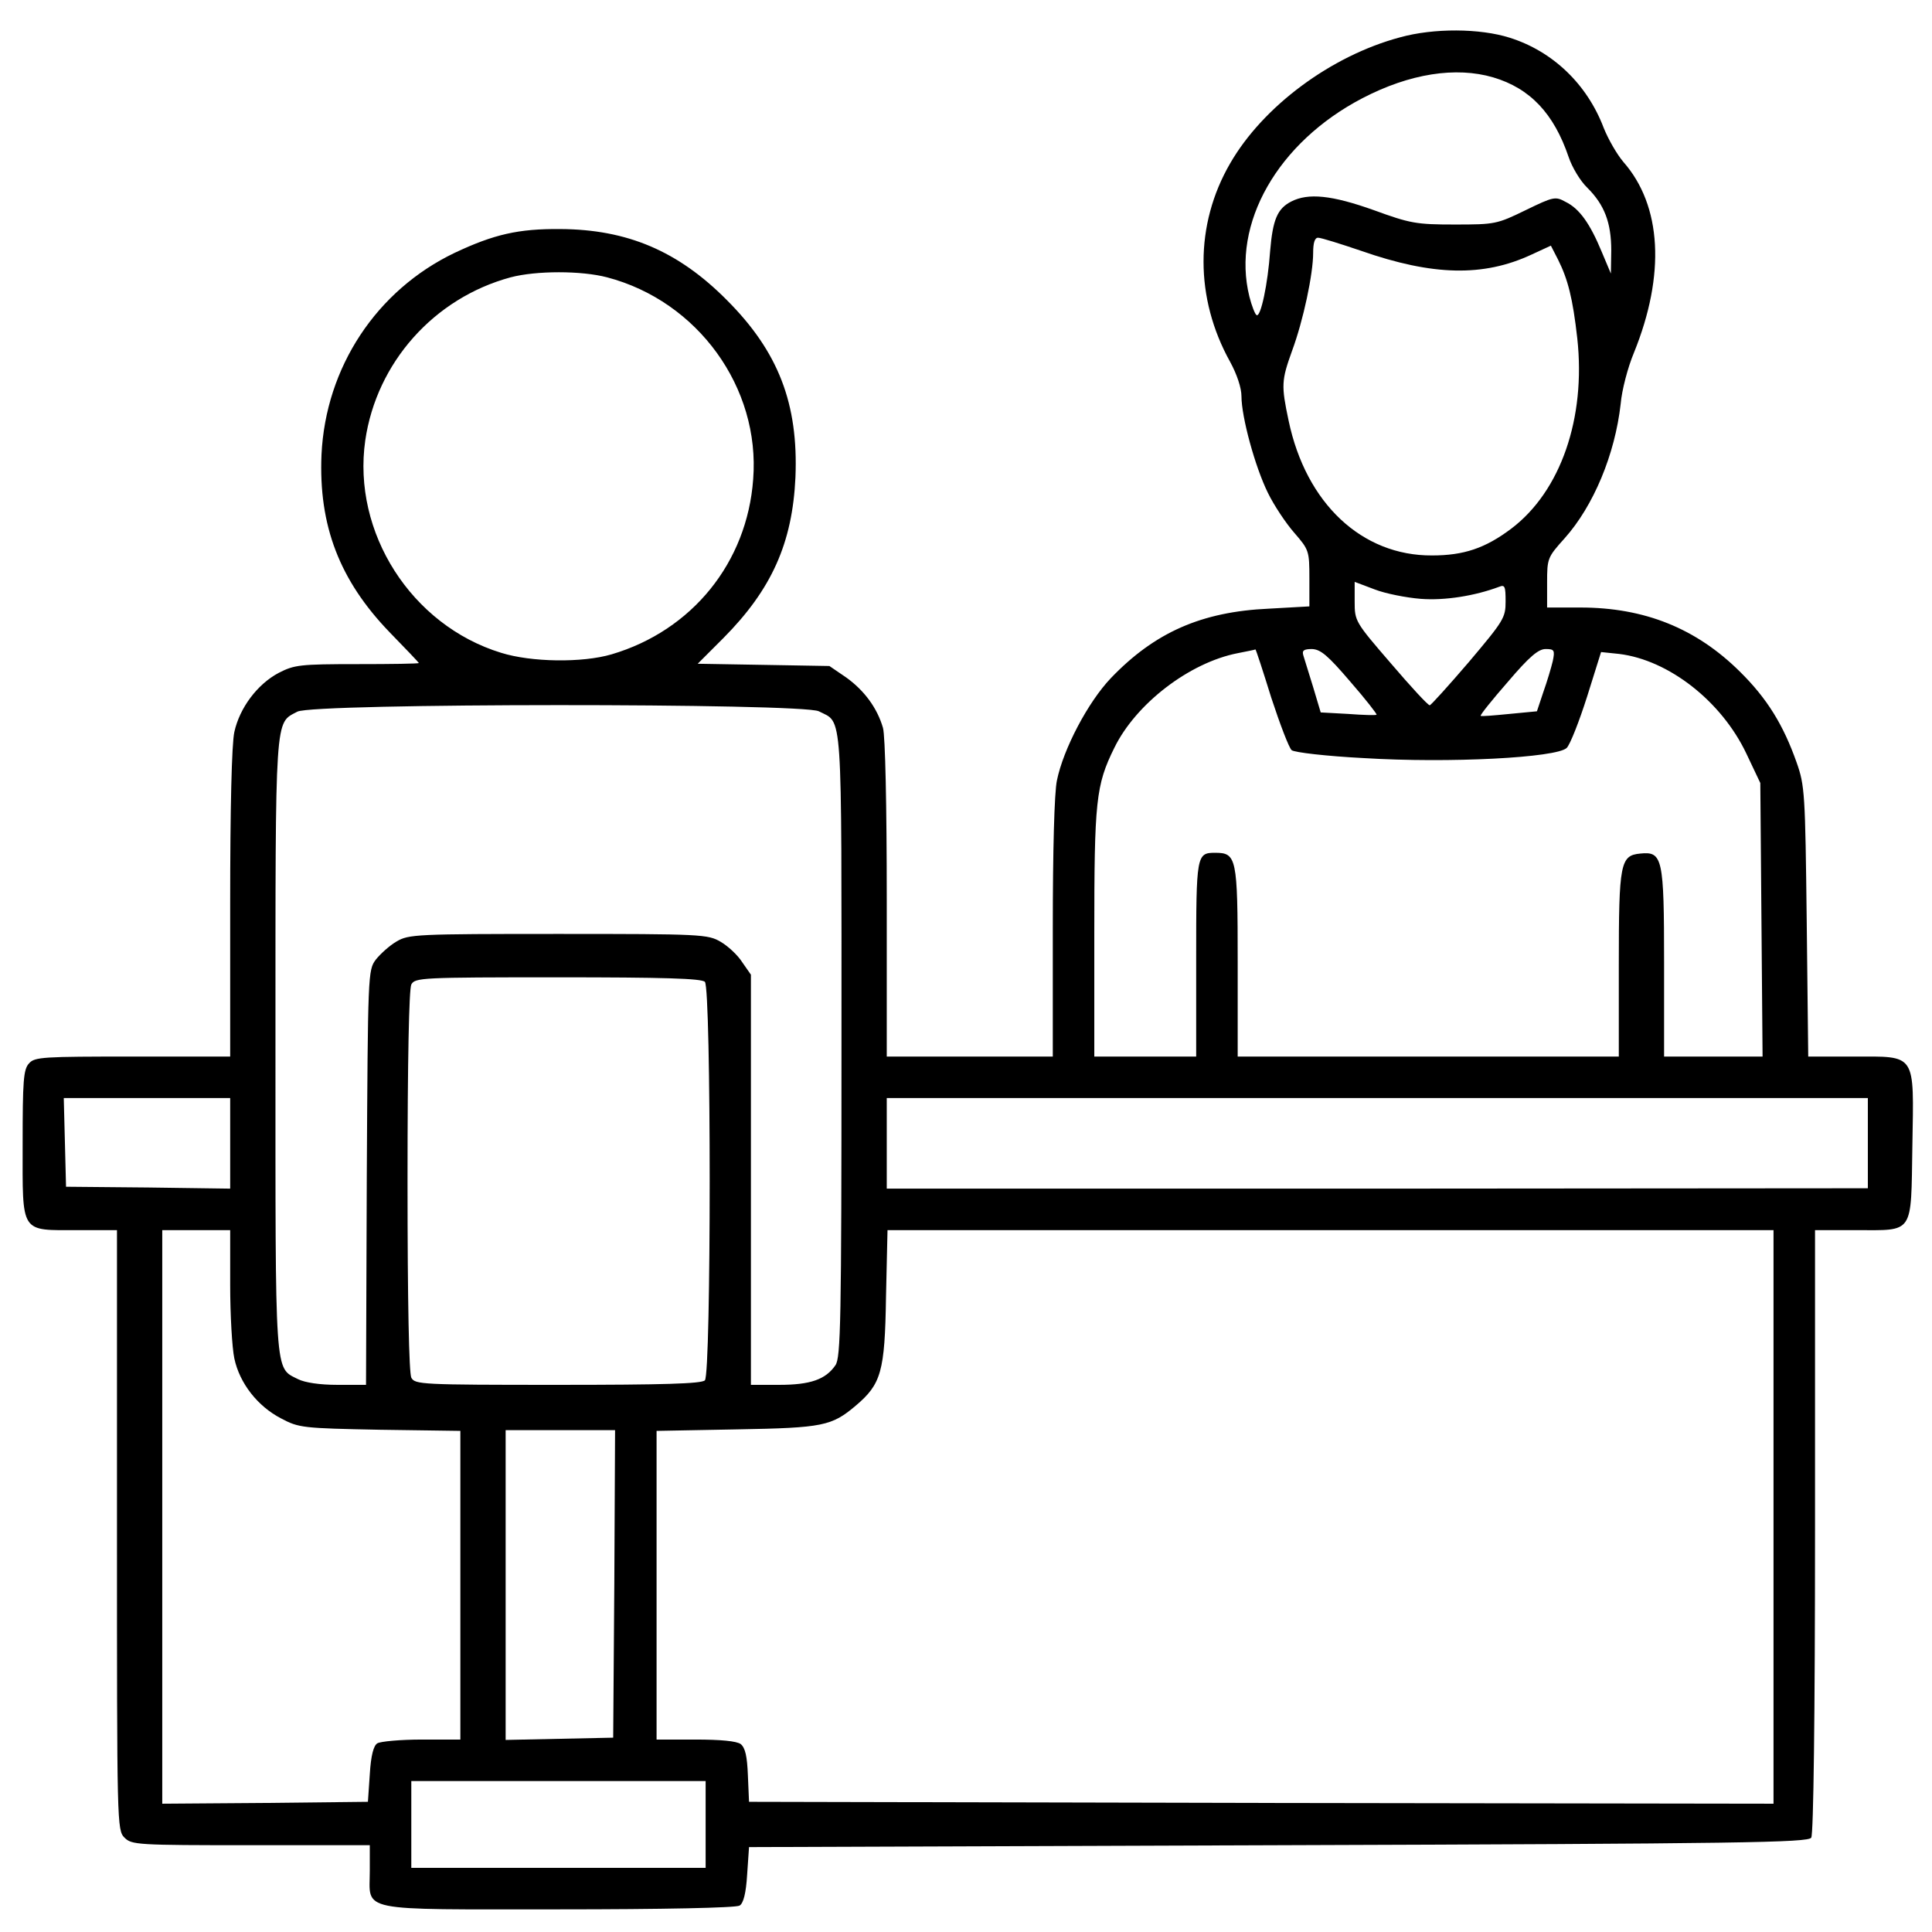 <?xml version="1.0" standalone="no"?>
<!DOCTYPE svg PUBLIC "-//W3C//DTD SVG 20010904//EN"
 "http://www.w3.org/TR/2001/REC-SVG-20010904/DTD/svg10.dtd">
<svg version="1.0" xmlns="http://www.w3.org/2000/svg"
 width="512pt" height="512pt" viewBox="0 0 512 512"
 preserveAspectRatio="xMidYMid meet">

<g transform="translate(0,512) scale(0.1,-0.1)"
fill="#000000" stroke="none">
<path d="M3710 5021 c-183 -49 -363 -183 -450 -334 -94 -162 -94 -357 0 -526
18 -33 30 -69 30 -91 0 -55 36 -187 70 -256 16 -33 48 -81 70 -106 39 -45 40
-48 40 -121 l0 -74 -107 -6 c-179 -8 -303 -63 -419 -184 -61 -64 -126 -188
-143 -271 -7 -32 -11 -188 -11 -392 l0 -340 -220 0 -220 0 0 418 c0 248 -4
432 -10 453 -15 52 -49 99 -98 134 l-44 30 -174 3 -175 3 68 68 c128 129 183
252 191 426 8 195 -45 333 -182 470 -129 130 -264 187 -441 188 -111 1 -176
-14 -280 -63 -207 -99 -342 -303 -353 -535 -8 -188 48 -333 180 -470 43 -44
78 -81 78 -82 0 -2 -74 -3 -163 -3 -152 0 -167 -2 -208 -23 -57 -30 -104 -93
-118 -157 -7 -32 -11 -201 -11 -455 l0 -405 -258 0 c-238 0 -260 -1 -275 -18
-15 -16 -17 -46 -17 -215 0 -239 -8 -227 147 -227 l103 0 0 -795 c0 -782 0
-795 20 -815 19 -19 33 -20 335 -20 l315 0 0 -68 c0 -110 -40 -102 501 -102
274 0 470 4 479 10 10 6 17 32 20 82 l5 73 1403 5 c1232 4 1404 7 1412 20 6 9
10 327 10 813 l0 797 108 0 c156 0 146 -14 150 224 4 248 12 236 -157 236
l-119 0 -4 358 c-4 340 -5 360 -27 422 -35 99 -78 169 -150 240 -116 115 -253
170 -423 170 l-88 0 0 66 c0 64 1 67 46 117 77 86 134 223 149 357 3 36 19 97
35 135 84 207 74 390 -28 506 -17 20 -40 60 -52 90 -44 116 -135 203 -249 239
-79 25 -201 26 -291 1z m247 -106 c98 -29 161 -96 200 -211 9 -27 31 -64 50
-82 45 -45 63 -92 63 -166 l-1 -61 -24 57 c-31 75 -59 115 -96 133 -27 15 -32
14 -106 -22 -76 -37 -81 -38 -188 -38 -102 0 -118 3 -214 38 -112 40 -174 46
-219 23 -37 -19 -49 -48 -56 -131 -6 -87 -25 -177 -36 -170 -4 2 -13 25 -19
49 -48 193 75 409 300 526 125 65 247 84 346 55z m-349 -460 c189 -66 323 -69
450 -10 l52 24 19 -37 c26 -52 39 -102 51 -209 23 -211 -44 -405 -175 -504
-69 -52 -126 -71 -210 -71 -186 -1 -334 138 -380 357 -20 94 -19 107 9 185 30
81 56 204 56 260 0 26 4 40 13 40 8 0 59 -16 115 -35z m-1999 -70 c240 -63
406 -292 387 -535 -16 -221 -162 -401 -375 -464 -78 -23 -213 -21 -293 4 -238
73 -395 319 -360 563 30 206 182 377 385 432 68 18 188 18 256 0z m2156 -852
c64 -5 144 8 208 32 15 6 17 1 17 -39 0 -43 -5 -51 -97 -160 -54 -63 -101
-115 -104 -115 -4 -1 -50 49 -103 111 -95 110 -96 112 -96 164 l0 52 53 -20
c28 -11 84 -22 122 -25z m-396 -262 c23 -70 47 -133 54 -139 7 -6 93 -16 191
-21 226 -14 512 1 538 27 9 9 33 70 54 136 l37 118 48 -5 c131 -16 271 -125
337 -264 l37 -78 3 -362 3 -363 -130 0 -131 0 0 248 c0 279 -4 296 -63 290
-53 -5 -57 -25 -57 -295 l0 -243 -505 0 -505 0 0 252 c0 276 -3 288 -60 288
-49 0 -50 -6 -50 -282 l0 -258 -135 0 -135 0 0 325 c0 352 4 394 53 493 57
117 199 226 327 251 25 5 46 9 47 10 1 1 20 -57 42 -128z m209 43 c41 -47 72
-87 70 -88 -1 -2 -36 -1 -75 2 l-73 4 -20 67 c-11 36 -23 74 -26 84 -4 13 1
17 23 17 23 -1 42 -17 101 -86z m537 54 c-4 -17 -15 -54 -25 -82 l-17 -51 -73
-7 c-41 -4 -75 -7 -76 -5 -2 2 30 42 72 90 57 67 81 87 100 87 23 0 25 -3 19
-32z m-1945 -133 c64 -33 60 22 60 -885 0 -732 -2 -828 -16 -848 -26 -38 -67
-52 -149 -52 l-75 0 0 544 0 543 -23 33 c-12 19 -38 43 -57 54 -34 20 -50 21
-430 21 -377 0 -397 -1 -429 -20 -19 -11 -43 -33 -55 -48 -21 -28 -21 -37 -24
-578 l-2 -549 -76 0 c-47 0 -86 6 -104 15 -63 32 -60 -5 -60 885 0 887 -2 852
58 884 41 23 1339 23 1382 1z m-302 -717 c17 -17 17 -1039 0 -1056 -9 -9 -109
-12 -390 -12 -363 0 -378 1 -388 19 -6 13 -10 195 -10 521 0 326 4 508 10 521
10 18 25 19 388 19 281 0 381 -3 390 -12z m-1258 -428 l0 -120 -217 3 -218 2
-3 118 -3 117 221 0 220 0 0 -120z m4340 0 l0 -119 -1300 -1 -1300 0 0 120 0
120 1300 0 1300 0 0 -120z m-4340 -375 c0 -79 5 -167 11 -195 14 -66 62 -127
124 -159 47 -25 57 -26 262 -30 l213 -3 0 -409 0 -409 -102 0 c-57 0 -110 -5
-118 -10 -10 -6 -17 -32 -20 -82 l-5 -73 -272 -3 -273 -2 0 760 0 760 90 0 90
0 0 -145z m4090 -615 l0 -760 -1357 2 -1358 3 -3 70 c-2 51 -7 73 -19 83 -11
8 -53 12 -120 12 l-103 0 0 409 0 409 213 4 c229 4 251 9 315 63 67 57 77 89
80 288 l4 177 1174 0 1174 0 0 -760z m-3072 -177 l-3 -408 -142 -3 -143 -3 0
411 0 410 145 0 145 0 -2 -407z m242 -638 l0 -115 -390 0 -390 0 0 115 0 115
390 0 390 0 0 -115z"/>
</g>
</svg>
